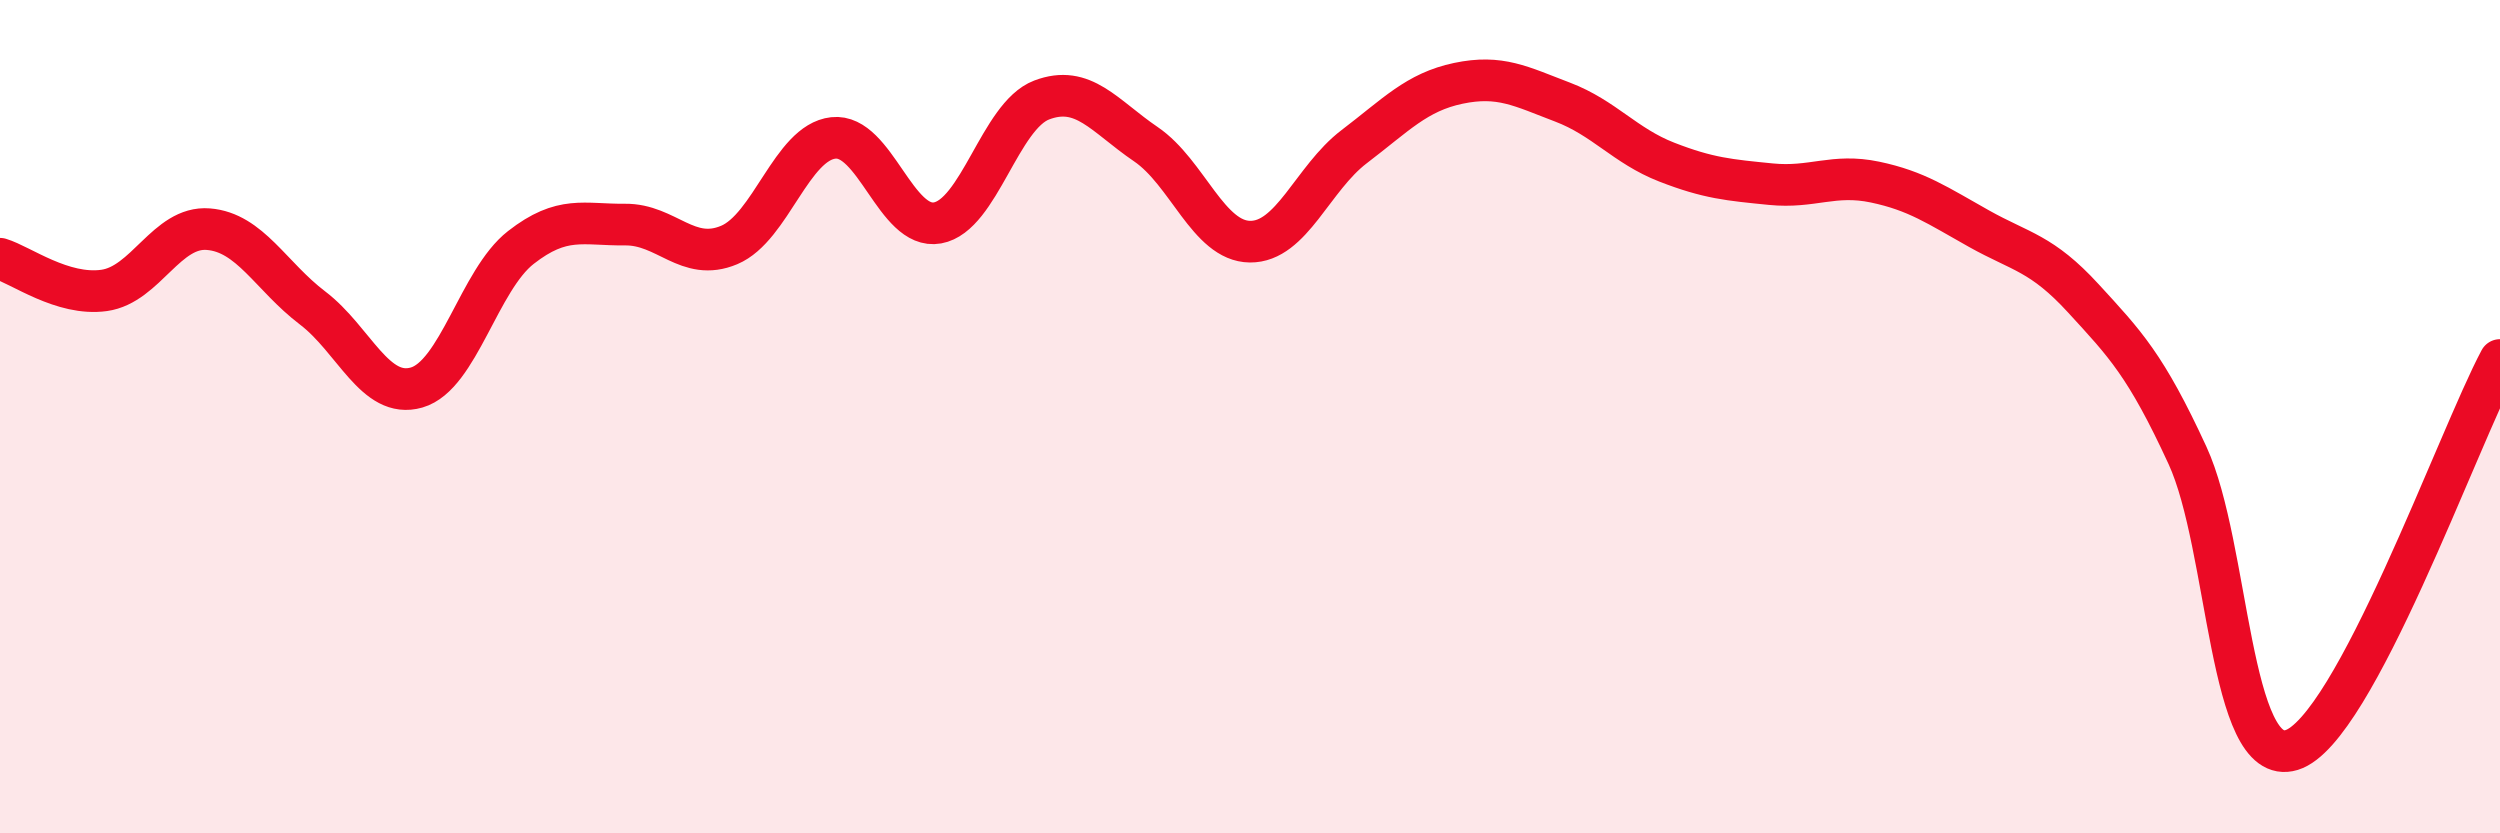 
    <svg width="60" height="20" viewBox="0 0 60 20" xmlns="http://www.w3.org/2000/svg">
      <path
        d="M 0,6.21 C 0.5,6.36 1.5,7.11 2.5,6.97 C 3.5,6.83 4,5.42 5,5.5 C 6,5.58 6.5,6.63 7.5,7.39 C 8.5,8.15 9,9.59 10,9.3 C 11,9.01 11.5,6.72 12.5,5.94 C 13.5,5.16 14,5.4 15,5.39 C 16,5.38 16.5,6.3 17.5,5.88 C 18.5,5.46 19,3.42 20,3.31 C 21,3.2 21.5,5.53 22.5,5.35 C 23.5,5.17 24,2.78 25,2.4 C 26,2.02 26.5,2.78 27.5,3.46 C 28.5,4.14 29,5.79 30,5.8 C 31,5.81 31.5,4.28 32.5,3.52 C 33.5,2.76 34,2.21 35,2 C 36,1.79 36.5,2.07 37.5,2.45 C 38.5,2.83 39,3.5 40,3.89 C 41,4.28 41.5,4.32 42.5,4.42 C 43.5,4.52 44,4.16 45,4.37 C 46,4.58 46.5,4.93 47.5,5.49 C 48.5,6.05 49,6.07 50,7.16 C 51,8.25 51.5,8.76 52.5,10.93 C 53.5,13.1 53.5,18.46 55,18 C 56.5,17.54 59,10.51 60,8.64L60 20L0 20Z"
        fill="#EB0A25"
        opacity="0.1"
        stroke-linecap="round"
        stroke-linejoin="round"
      />
      <path
        d="M 0,6.21 C 0.5,6.36 1.5,7.11 2.5,6.97 C 3.5,6.83 4,5.42 5,5.5 C 6,5.58 6.5,6.63 7.5,7.39 C 8.5,8.15 9,9.59 10,9.3 C 11,9.01 11.5,6.72 12.5,5.94 C 13.5,5.16 14,5.4 15,5.39 C 16,5.38 16.5,6.3 17.5,5.88 C 18.5,5.46 19,3.42 20,3.31 C 21,3.2 21.5,5.53 22.5,5.35 C 23.5,5.17 24,2.78 25,2.4 C 26,2.02 26.5,2.78 27.5,3.46 C 28.5,4.14 29,5.79 30,5.8 C 31,5.81 31.5,4.28 32.5,3.52 C 33.5,2.76 34,2.21 35,2 C 36,1.79 36.5,2.07 37.5,2.45 C 38.5,2.83 39,3.5 40,3.89 C 41,4.28 41.5,4.32 42.5,4.42 C 43.5,4.52 44,4.16 45,4.37 C 46,4.58 46.5,4.93 47.5,5.49 C 48.5,6.05 49,6.07 50,7.16 C 51,8.25 51.5,8.76 52.5,10.93 C 53.5,13.1 53.5,18.46 55,18 C 56.5,17.54 59,10.51 60,8.64"
        stroke="#EB0A25"
        stroke-width="1"
        fill="none"
        stroke-linecap="round"
        stroke-linejoin="round"
      />
    </svg>
  
